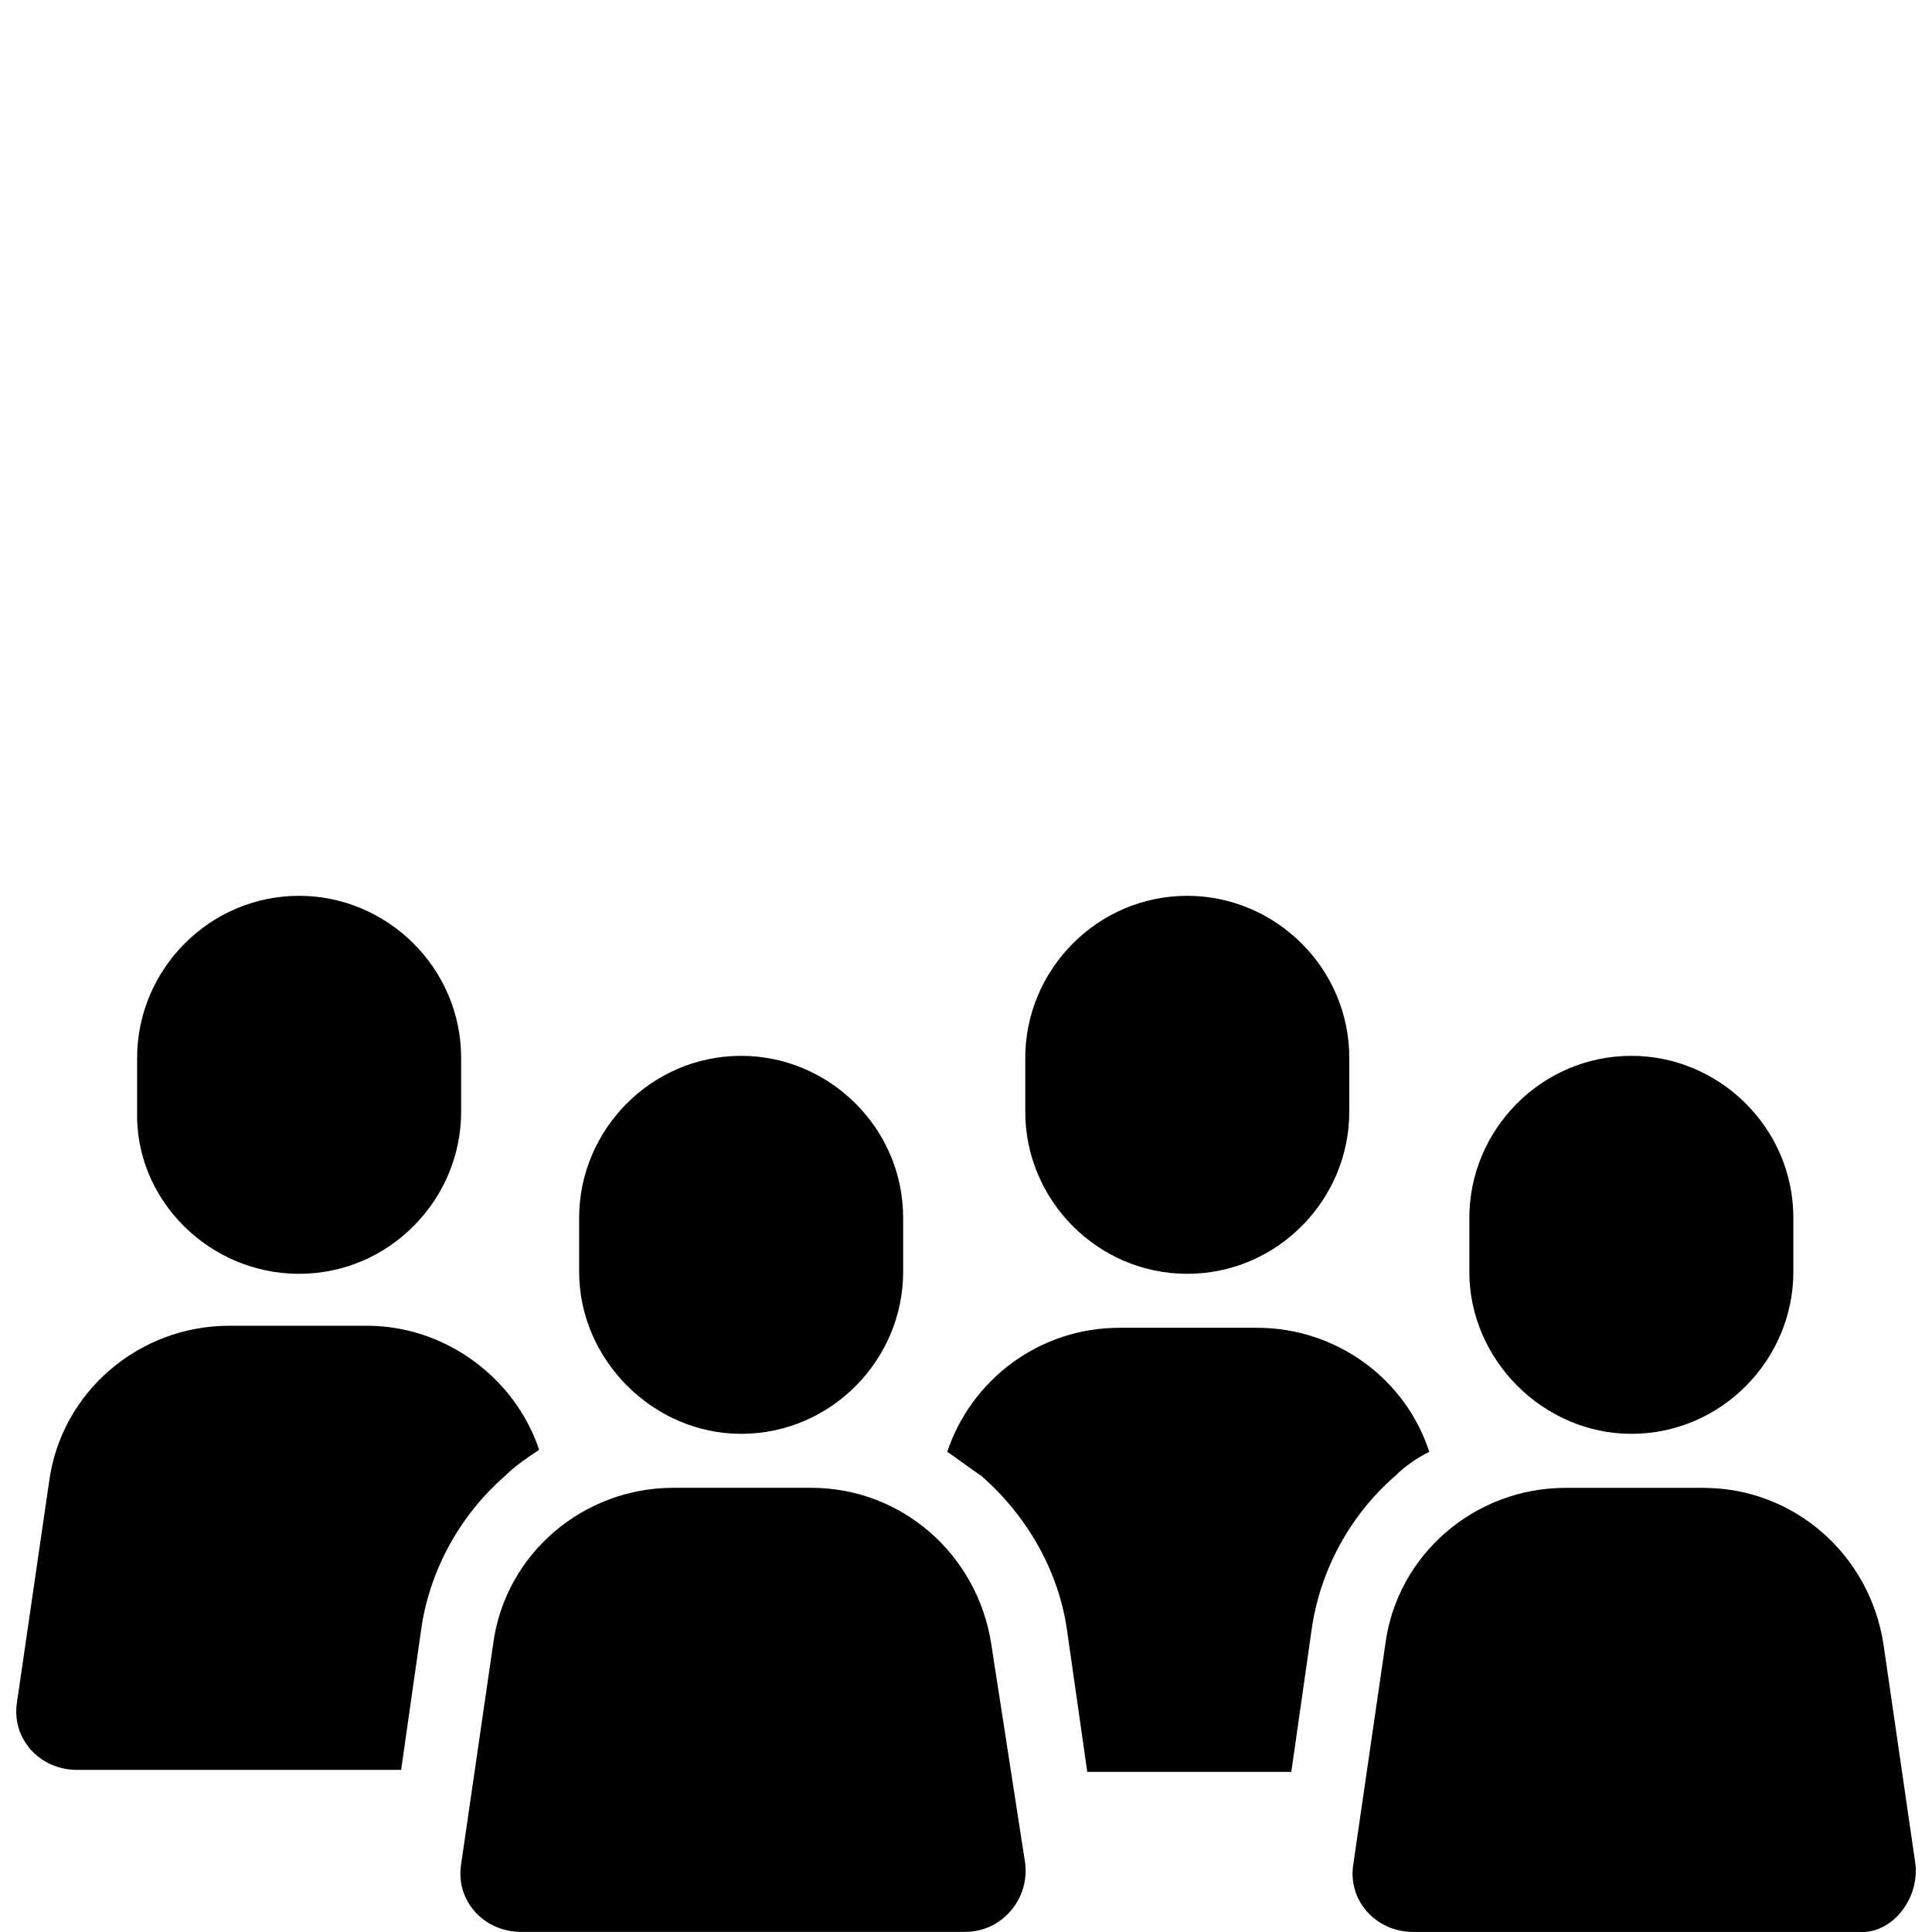 <?xml version="1.0" encoding="UTF-8"?>
<!-- Generator: Adobe Illustrator 23.0.1, SVG Export Plug-In . SVG Version: 6.00 Build 0)  -->
<svg xmlns="http://www.w3.org/2000/svg" xmlns:xlink="http://www.w3.org/1999/xlink" version="1.1" x="0px" y="0px" viewBox="0 0 34 34" style="enable-background:new 0 0 34 34;" xml:space="preserve">
<g id="Calque_2">
</g>
<g id="Calque_1">
	<g>
		<path d="M8.89,25.972c0.176-0.176,0.387-0.317,0.598-0.458c-0.422-1.267-1.655-2.183-3.027-2.183H4.032    c-1.584,0-2.957,1.162-3.168,2.746L0.3,29.95c-0.106,0.634,0.387,1.197,1.056,1.197h5.703l0.352-2.464    C7.552,27.662,8.08,26.676,8.89,25.972z"></path>
		<path d="M5.264,22.417L5.264,22.417c1.584,0,2.851-1.303,2.851-2.851v-0.95c0-1.584-1.303-2.851-2.851-2.851l0,0    c-1.584,0-2.851,1.303-2.851,2.851v0.95C2.377,21.114,3.679,22.417,5.264,22.417z"></path>
		<path d="M24.555,25.972c0.176-0.176,0.387-0.317,0.598-0.422c-0.422-1.303-1.655-2.183-3.027-2.183h-2.429    c-1.408,0-2.605,0.915-3.027,2.183c0.211,0.141,0.387,0.282,0.598,0.422c0.81,0.704,1.373,1.69,1.514,2.746l0.352,2.464h3.591    l0.352-2.464C23.217,27.662,23.745,26.676,24.555,25.972z"></path>
		<path d="M20.894,22.417c1.584,0,2.851-1.303,2.851-2.851v-0.95c0-1.584-1.303-2.851-2.851-2.851c-1.584,0-2.851,1.303-2.851,2.851    v0.95C18.042,21.114,19.31,22.417,20.894,22.417z"></path>
		<path d="M17.444,28.929c-0.246-1.584-1.584-2.746-3.168-2.746h-2.429c-1.584,0-2.957,1.162-3.168,2.746l-0.563,3.872    c-0.106,0.634,0.387,1.197,1.056,1.197h7.815c0.634,0,1.126-0.563,1.056-1.197L17.444,28.929z"></path>
		<path d="M13.043,25.233L13.043,25.233c1.584,0,2.851-1.303,2.851-2.851v-0.95c0-1.584-1.303-2.851-2.851-2.851l0,0    c-1.584,0-2.851,1.303-2.851,2.851v0.95C10.192,23.93,11.495,25.233,13.043,25.233z"></path>
		<path d="M33.708,32.802l-0.563-3.872c-0.246-1.584-1.584-2.746-3.168-2.746h-2.429c-1.584,0-2.957,1.162-3.168,2.746l-0.563,3.872    c-0.106,0.634,0.387,1.197,1.056,1.197h7.85C33.285,34.034,33.778,33.435,33.708,32.802z"></path>
		<path d="M28.709,25.233L28.709,25.233c1.584,0,2.851-1.303,2.851-2.851v-0.95c0-1.584-1.303-2.851-2.851-2.851l0,0    c-1.584,0-2.851,1.303-2.851,2.851v0.95C25.857,23.93,27.16,25.233,28.709,25.233z"></path>
	</g>
</g>
</svg>
